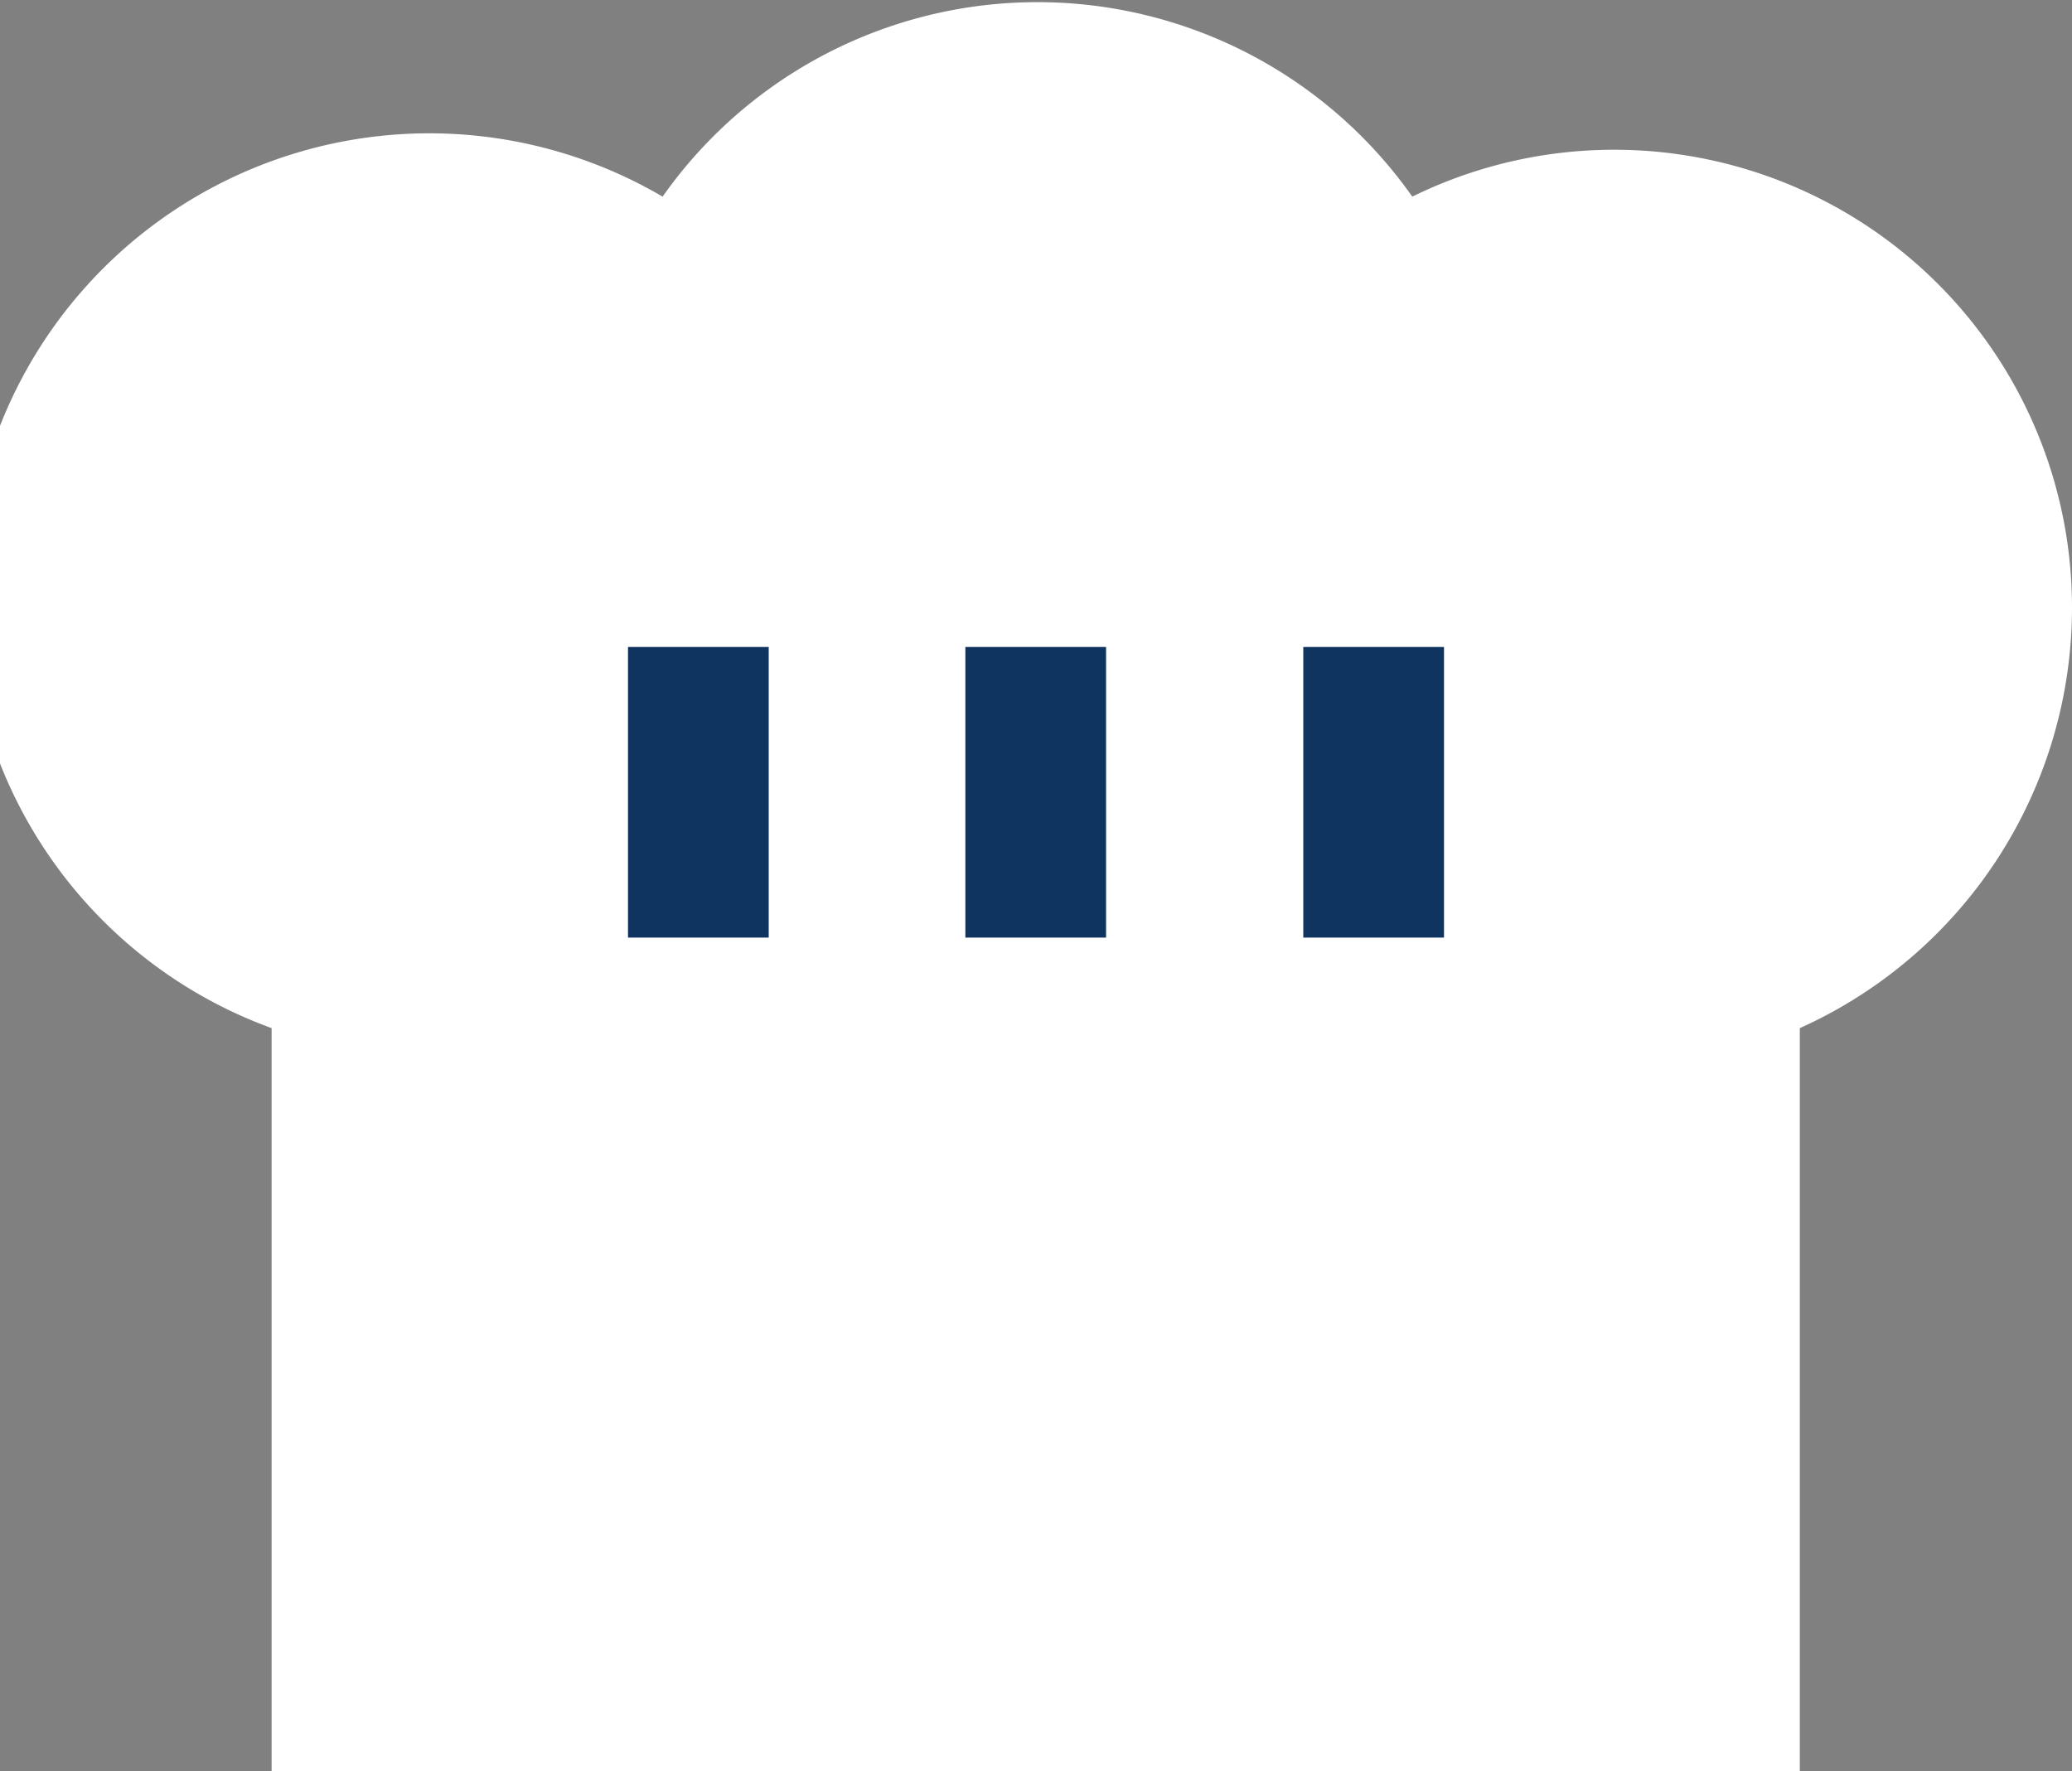 <svg xmlns="http://www.w3.org/2000/svg" viewBox="0 0 35.93 30.72"><rect x="0" y="0" width="35.93" height="30.72" fill="#808080" stroke="none"/><defs><style>.cls-1{fill:#fff;}.cls-2{fill:#0f3460;}</style></defs><g id="レイヤー_2" data-name="レイヤー 2"><g id="レイヤー_1-2" data-name="レイヤー 1"><path class="cls-1" d="M35.93,10.56A7.94,7.94,0,0,0,24.49,3.41a7.95,7.95,0,0,0-13,0A8,8,0,1,0,4.71,17.83V30.72h26.5V17.83a8,8,0,0,0,4.72-7.27"/><rect class="cls-2" x="10.89" y="11.22" width="2.44" height="5.04"/><rect class="cls-2" x="16.74" y="11.22" width="2.44" height="5.04"/><rect class="cls-2" x="22.6" y="11.22" width="2.44" height="5.04"/></g></g></svg>